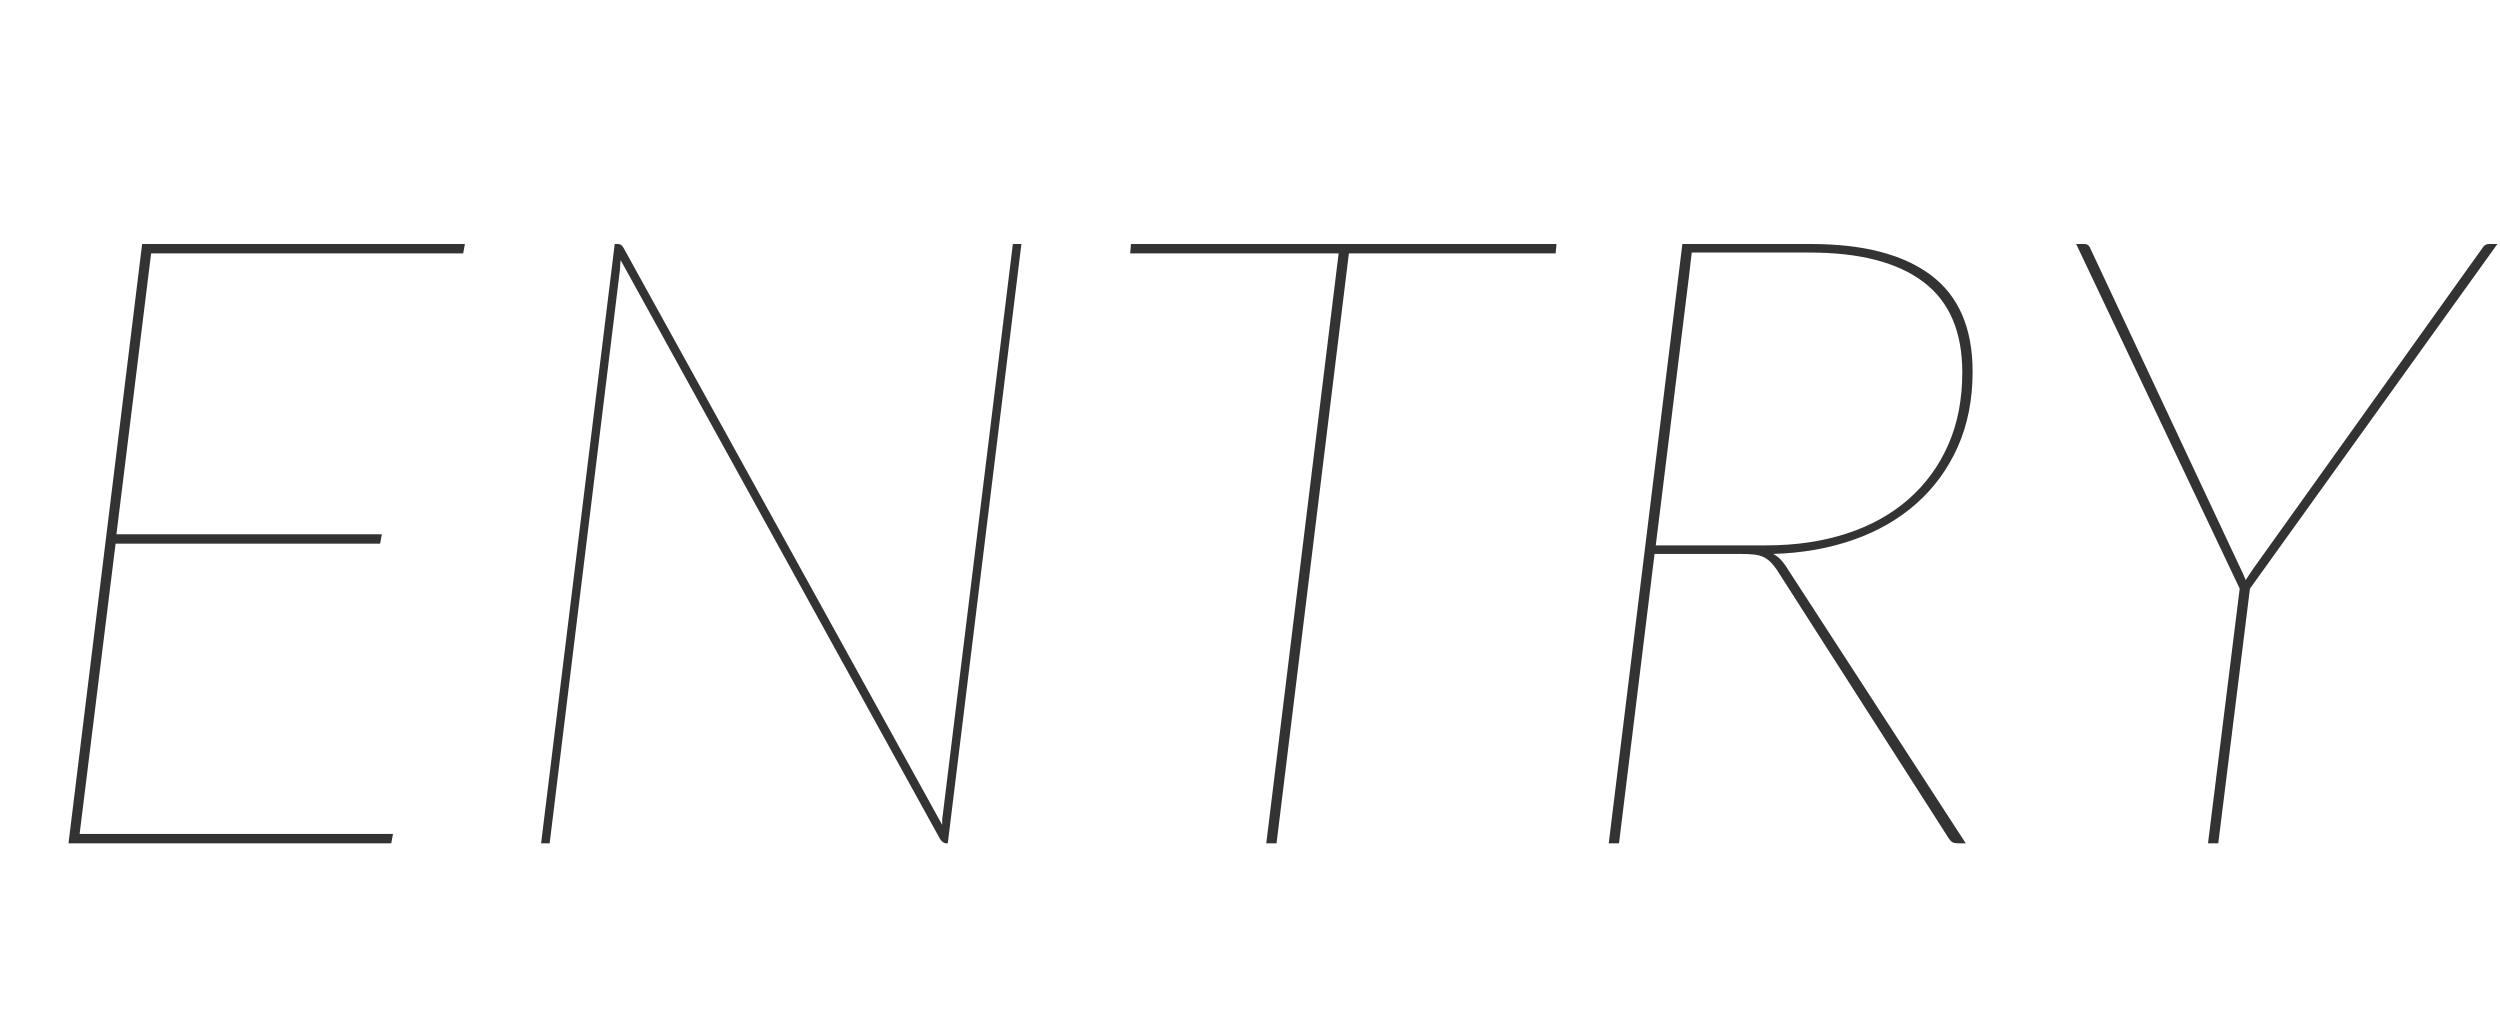 <?xml version="1.0" encoding="UTF-8"?>
<svg id="_レイヤー_1" data-name="レイヤー_1" xmlns="http://www.w3.org/2000/svg" version="1.1" viewBox="0 0 584 240">
  <!-- Generator: Adobe Illustrator 29.8.1, SVG Export Plug-In . SVG Version: 2.1.1 Build 2)  -->
  <defs>
    <style>
      .st0 {
        isolation: isolate;
      }

      .st1 {
        fill: #333;
      }
    </style>
  </defs>
  <g id="ENTRY" class="st0">
    <g class="st0">
      <path class="st1" d="M108.6,57l-.4,2.2H35.3l-8.1,65.6h62l-.4,2.2H27l-8.4,67.8h73.2l-.4,2.2H16L33.2,57h75.4Z"/>
      <path class="st1" d="M145.6,57.8l74.5,134.9v-1.05c0-.37.03-.72.1-1.05l16.4-133.6h2l-17.2,140h-.4c-.47,0-.93-.33-1.4-1L145,60.8c-.07.33-.1.63-.1.9s-.02.53-.05.8c-.03.27-.05.5-.05.7l-16.4,133.8h-2l17.2-140h.8c.47,0,.87.27,1.2.8Z"/>
      <path class="st1" d="M363.6,57l-.2,2.2h-48.3l-16.9,137.8h-2.4l16.9-137.8h-48.7l.2-2.2h99.4Z"/>
      <path class="st1" d="M386.5,129.4l-8.3,67.6h-2.4l17.2-140h30c12.27,0,21.63,2.43,28.1,7.3,6.46,4.87,9.7,12.37,9.7,22.5,0,6.53-1.15,12.38-3.45,17.55-2.3,5.17-5.52,9.58-9.65,13.25-4.13,3.67-9.05,6.5-14.75,8.5s-11.95,3.1-18.75,3.3c1,.47,1.93,1.33,2.8,2.6l42.2,65h-1.6c-.54,0-.97-.05-1.3-.15-.33-.1-.7-.45-1.1-1.05l-40.2-62.8c-.47-.67-.93-1.23-1.4-1.7-.47-.47-1-.85-1.6-1.15-.6-.3-1.33-.5-2.2-.6-.87-.1-1.93-.15-3.2-.15h-20.1ZM386.79,127.4h25.8c6.87,0,13.12-.92,18.75-2.75,5.63-1.83,10.45-4.5,14.45-8s7.1-7.73,9.3-12.7c2.2-4.97,3.3-10.62,3.3-16.95,0-9.53-3.03-16.58-9.1-21.15-6.07-4.57-14.9-6.85-26.5-6.85h-27.6l-.6,5.2-7.8,63.2Z"/>
      <path class="st1" d="M525.59,137.5l-7.4,59.5h-2.4l7.4-59.5-38.2-80.5h2c.53,0,.93.27,1.2.8l35.2,75c.2.4.4.82.6,1.25.2.43.4.92.6,1.45.33-.53.65-1.02.95-1.45.3-.43.58-.85.85-1.25l53.6-75c.33-.53.8-.8,1.4-.8h2l-57.8,80.5Z"/>
    </g>
  </g>
</svg>